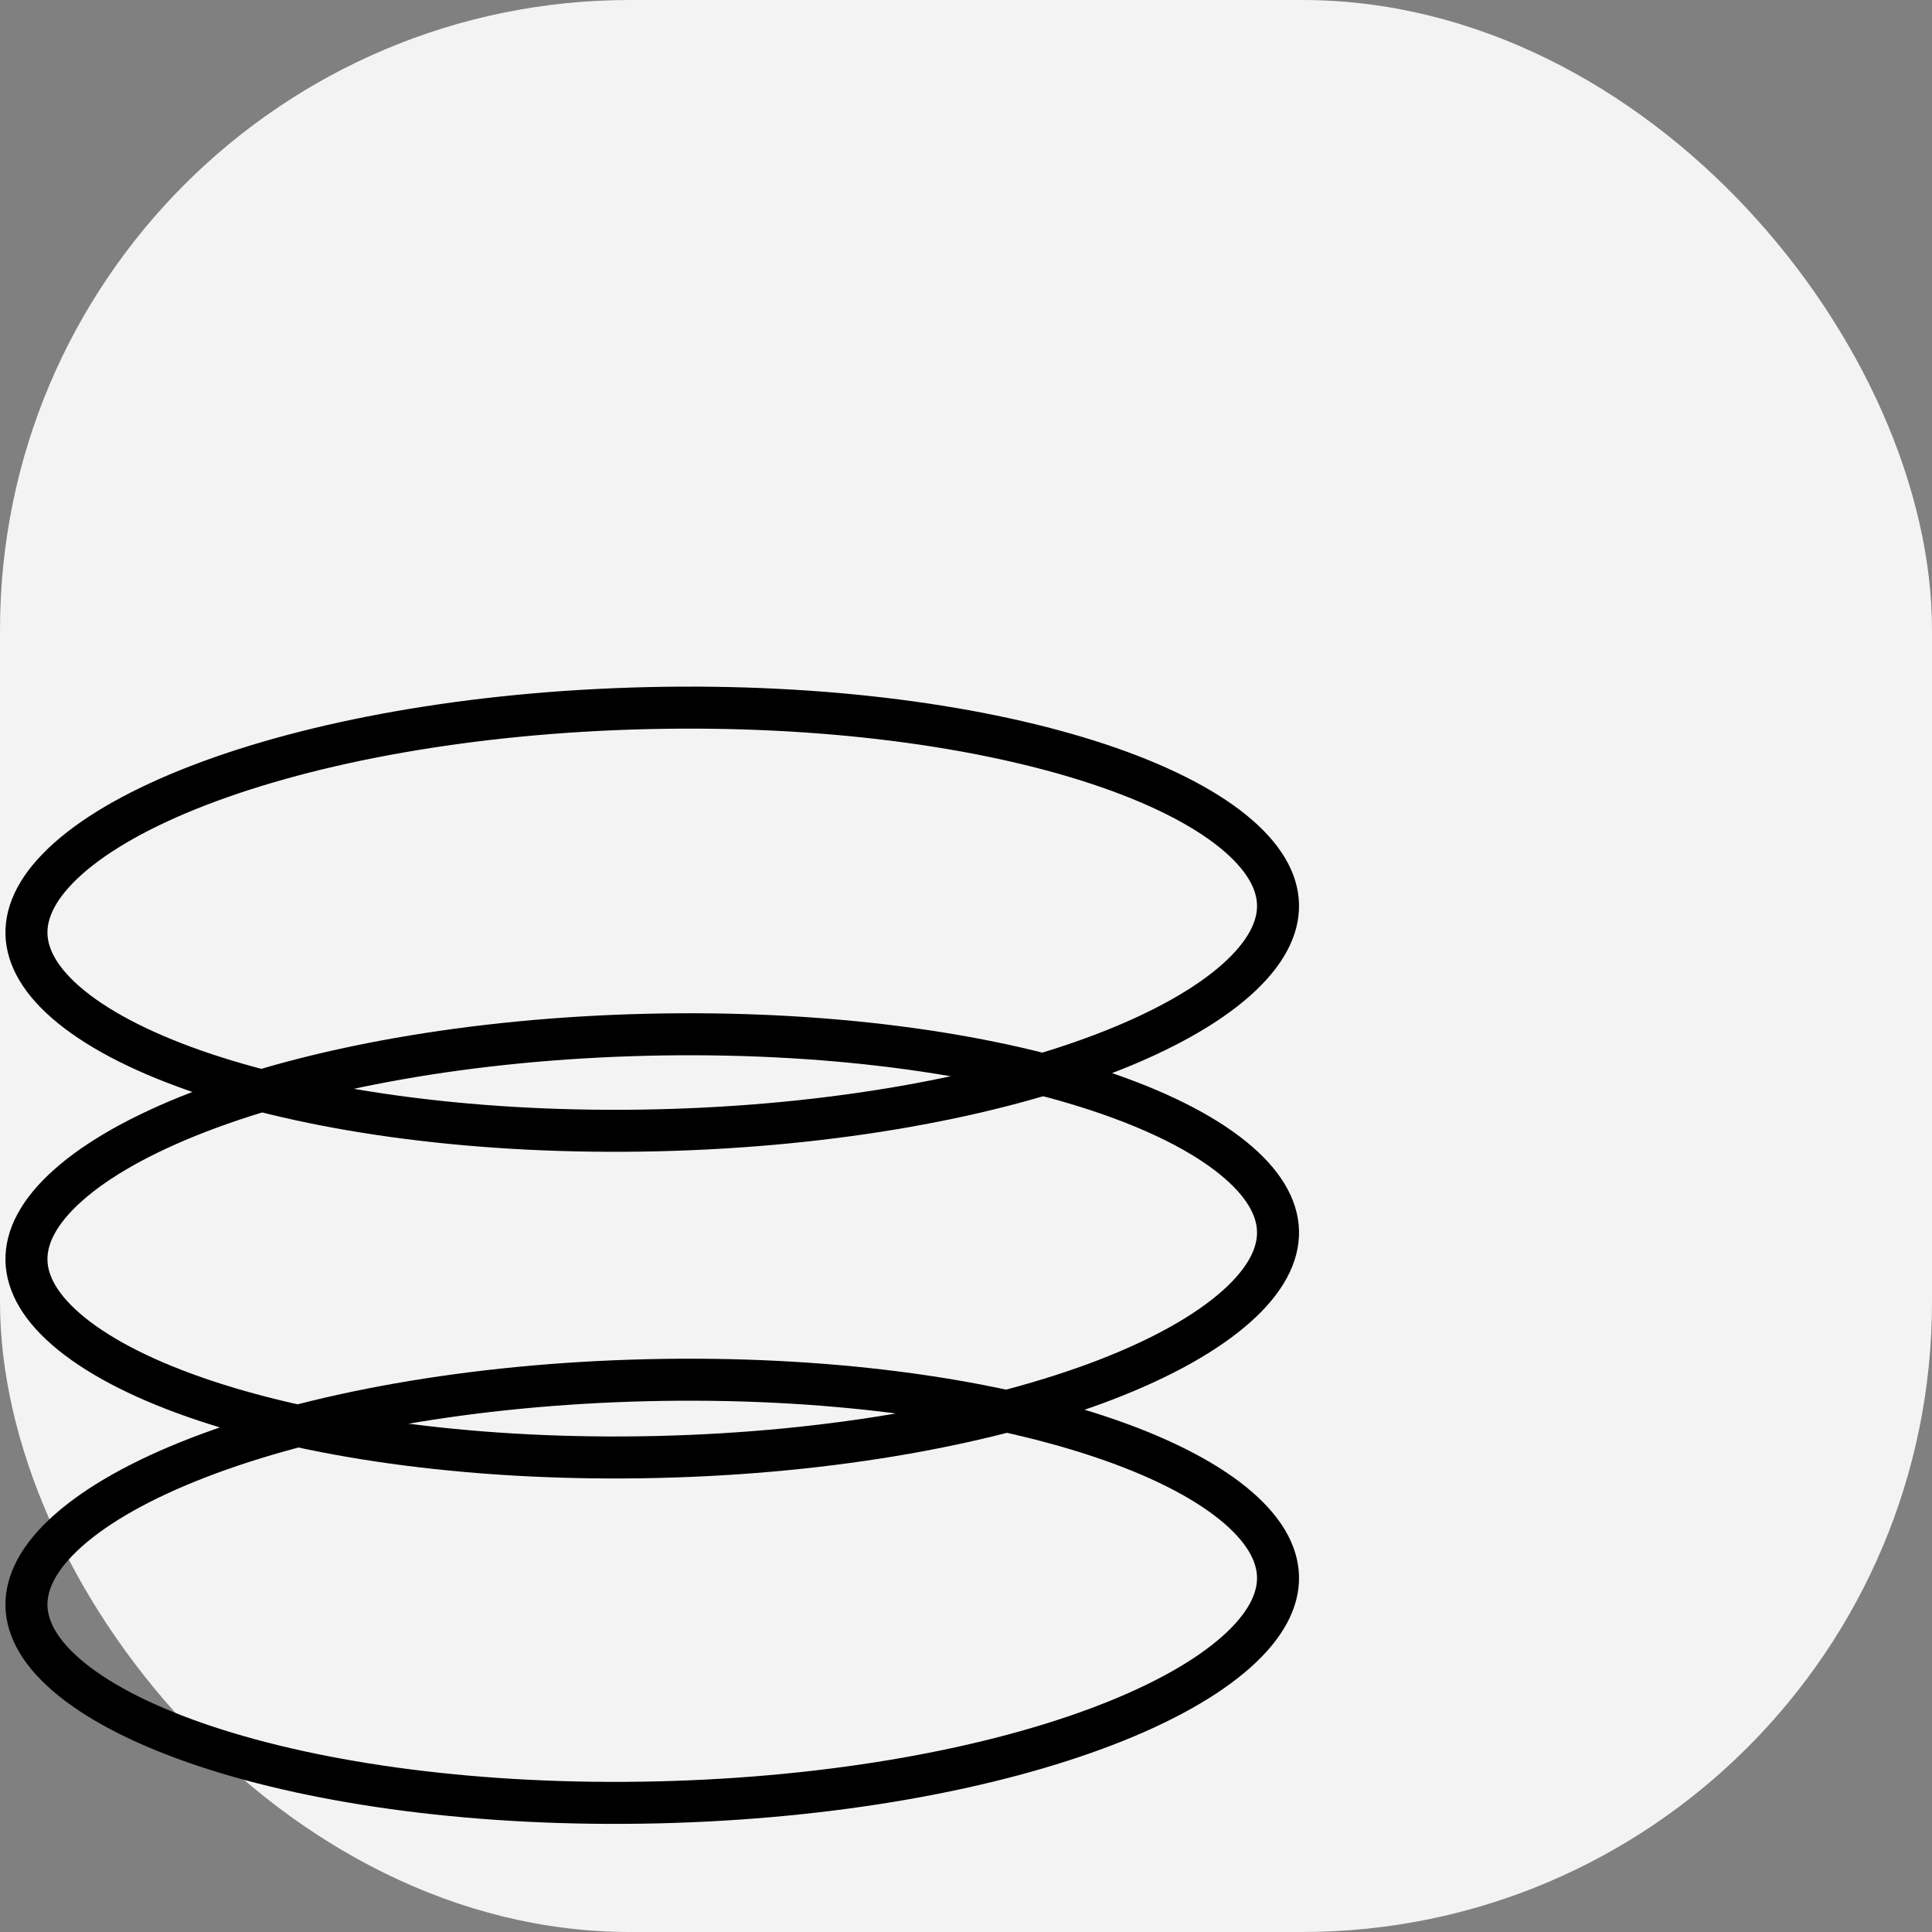<?xml version="1.0" encoding="UTF-8"?> <svg xmlns="http://www.w3.org/2000/svg" width="46" height="46" viewBox="0 0 46 46" fill="none"><rect x="0" y="0" width="46" height="46" fill="#808080" stroke="none"/> <rect width="46" height="46" rx="15" fill="#F3F3F3"></rect> <path d="M30.429 21.536C30.442 22.096 30.142 22.703 29.437 23.33C28.735 23.955 27.681 24.55 26.331 25.071C23.634 26.111 19.858 26.813 15.648 26.912C11.437 27.011 7.633 26.487 4.89 25.575C3.516 25.118 2.436 24.573 1.705 23.982C0.972 23.389 0.643 22.796 0.63 22.236C0.617 21.677 0.917 21.069 1.622 20.442C2.324 19.817 3.378 19.222 4.728 18.701C7.425 17.661 11.201 16.959 15.411 16.86C19.622 16.761 23.426 17.285 26.169 18.197C27.543 18.654 28.623 19.199 29.354 19.79C30.087 20.384 30.416 20.976 30.429 21.536Z" stroke="black"></path> <path d="M30.429 29.313C30.442 29.873 30.142 30.48 29.437 31.107C28.735 31.732 27.681 32.328 26.331 32.849C23.634 33.888 19.858 34.591 15.648 34.69C11.437 34.789 7.633 34.264 4.89 33.352C3.516 32.896 2.436 32.35 1.705 31.759C0.972 31.166 0.643 30.573 0.63 30.014C0.617 29.454 0.917 28.846 1.622 28.22C2.324 27.594 3.378 26.999 4.728 26.478C7.425 25.439 11.201 24.736 15.411 24.637C19.622 24.538 23.426 25.062 26.169 25.974C27.543 26.431 28.623 26.976 29.354 27.568C30.087 28.161 30.416 28.753 30.429 29.313Z" stroke="black"></path> <path d="M30.429 37.538C30.442 38.098 30.142 38.705 29.437 39.332C28.735 39.957 27.681 40.552 26.331 41.073C23.634 42.113 19.858 42.815 15.648 42.914C11.437 43.013 7.633 42.489 4.89 41.577C3.516 41.12 2.436 40.575 1.705 39.984C0.972 39.391 0.643 38.798 0.63 38.238C0.617 37.678 0.917 37.071 1.622 36.444C2.324 35.819 3.378 35.224 4.728 34.703C7.425 33.663 11.201 32.961 15.411 32.862C19.622 32.763 23.426 33.287 26.169 34.199C27.543 34.656 28.623 35.201 29.354 35.792C30.087 36.385 30.416 36.978 30.429 37.538Z" stroke="black"></path> </svg> 